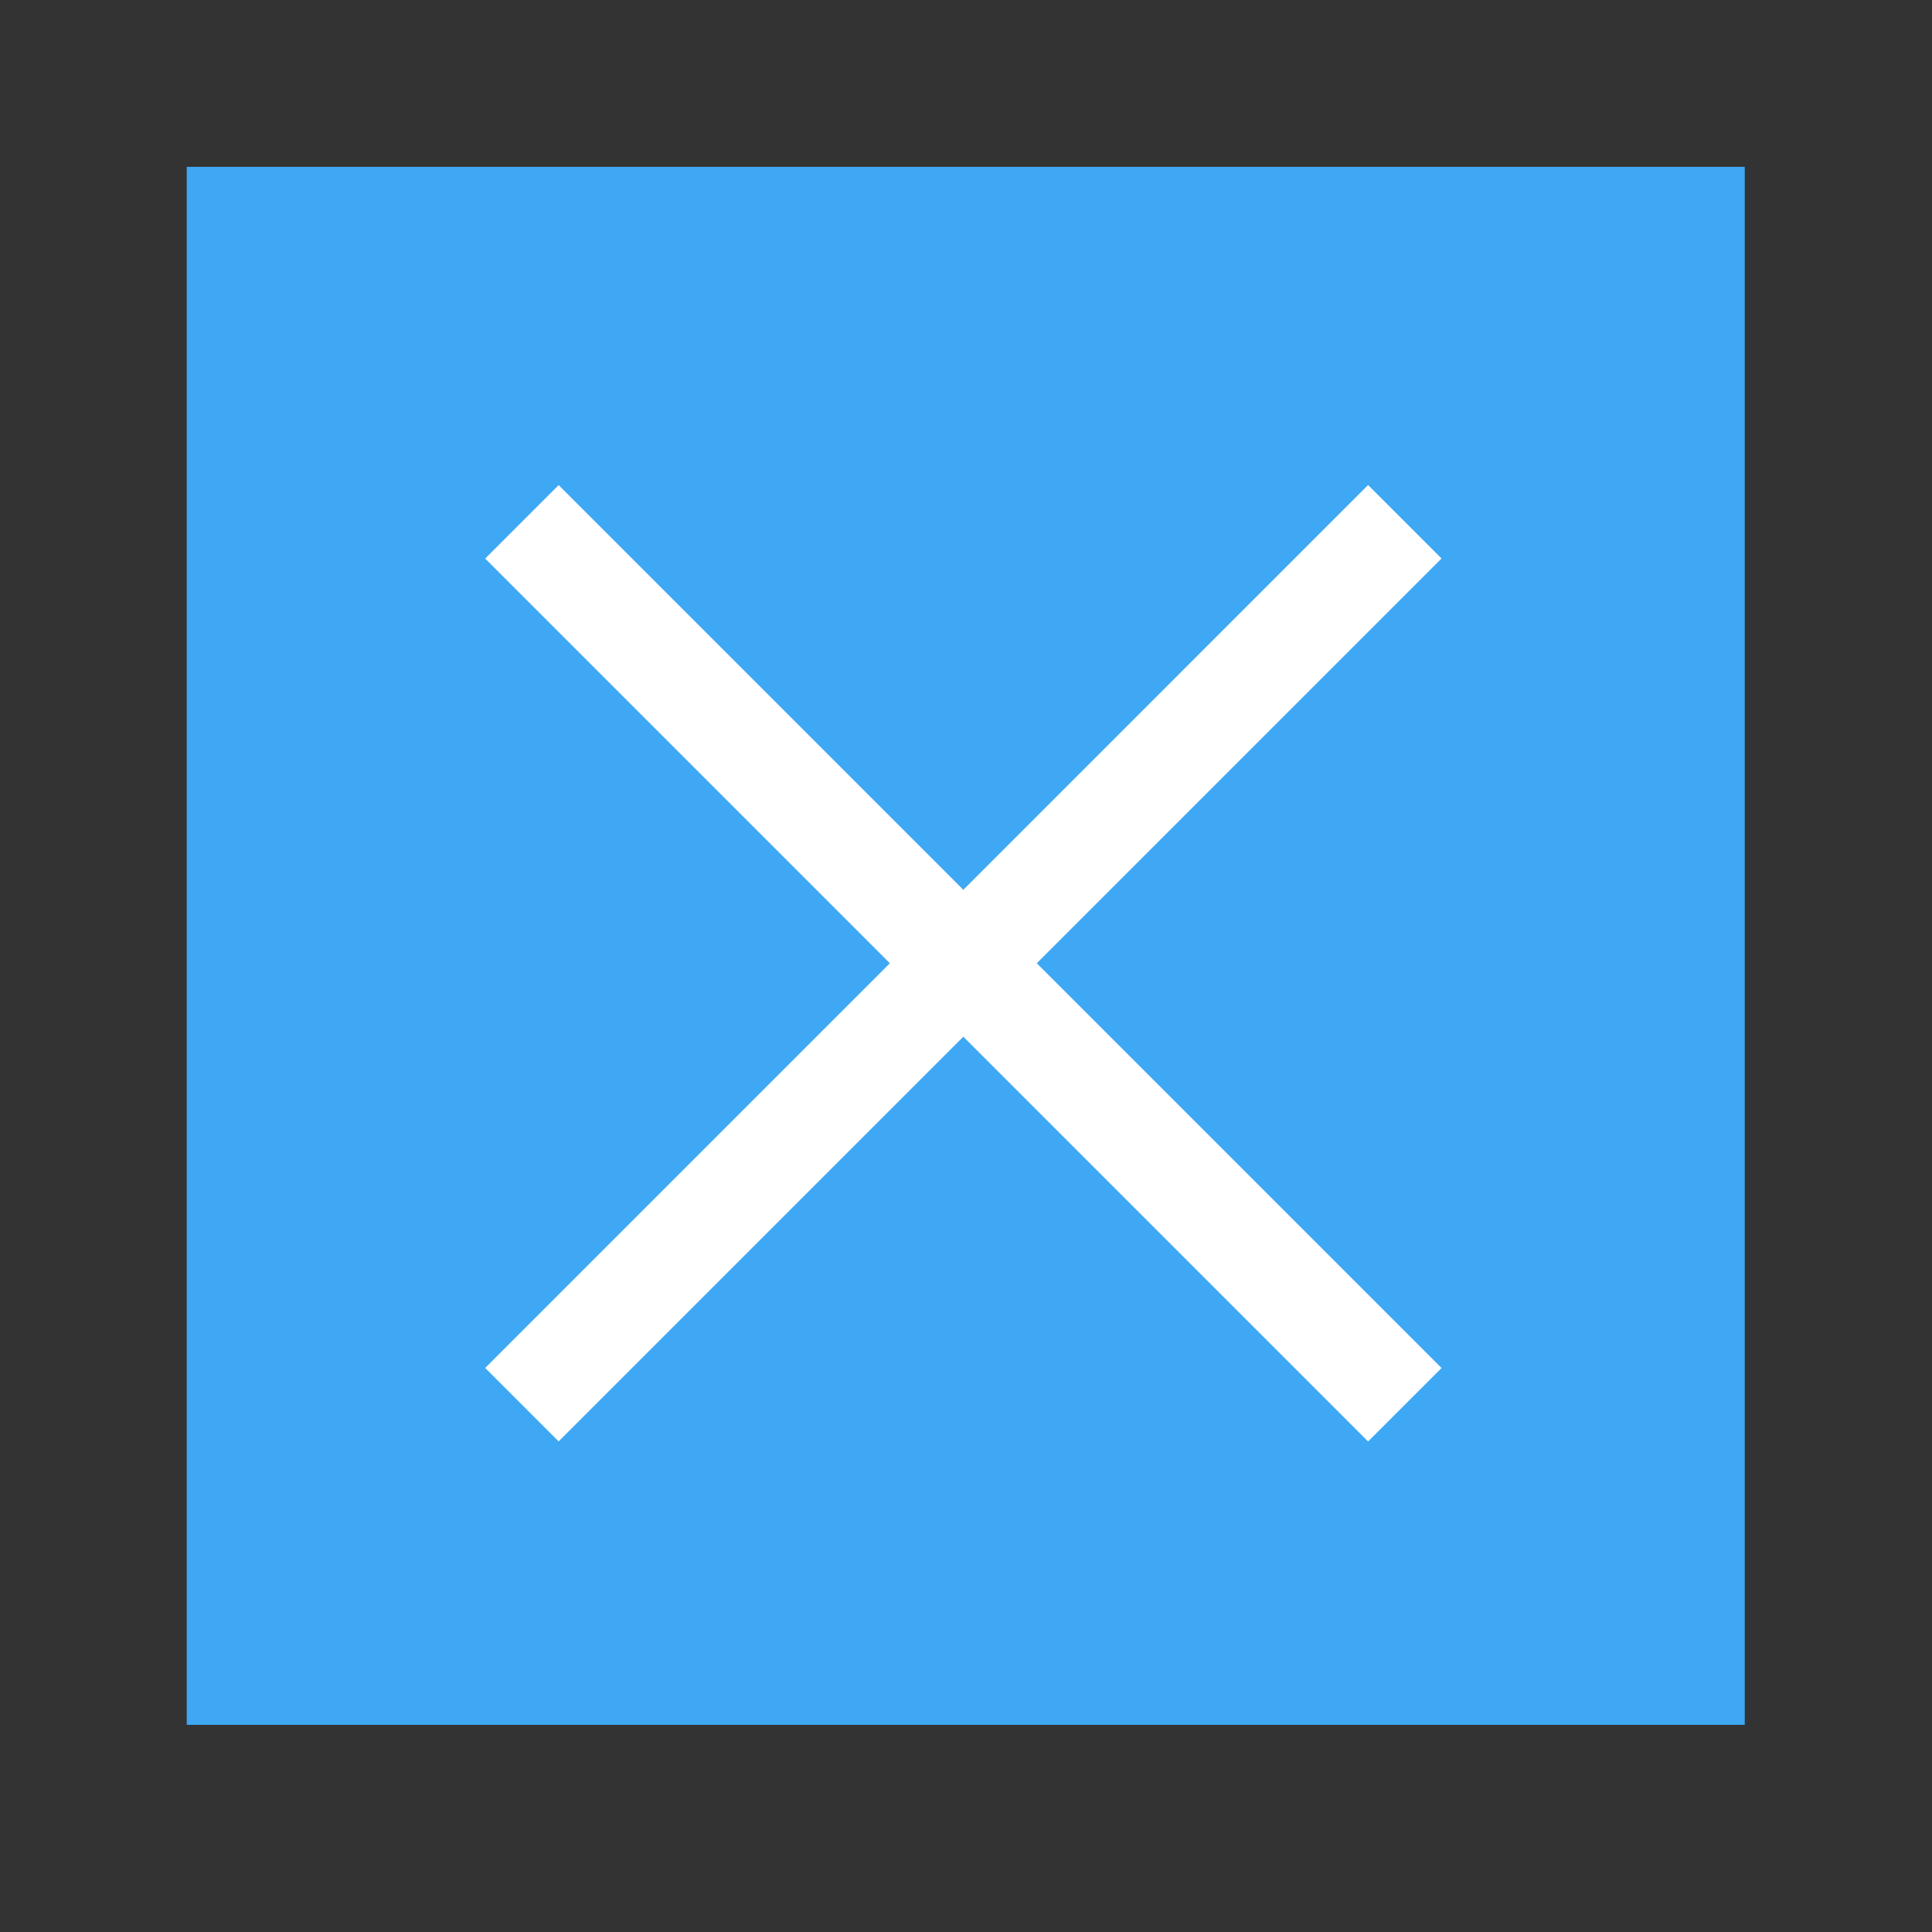 <svg width="100%" height="100%" viewBox="0 0 310 310" version="1.1" xmlns="http://www.w3.org/2000/svg" xml:space="preserve" fill-rule="evenodd" clip-rule="evenodd" stroke-miterlimit="10"><rect x="0" y="0" width="310" height="310" fill="#333333" stroke="none"/><g><g><g transform="matrix(-8.333 0 0 8.333 9829.572 -70428.745)"><rect x="1146" y="8455" width="30" height="30" fill="#3ea8f4"/></g><g><path d="M83.742 225.388L225.41 83.719" fill="none" stroke="#fff" stroke-width="16.667"/></g><g><path d="M83.742 83.733L225.41 225.402" fill="none" stroke="#fff" stroke-width="16.667"/></g></g></g></svg>